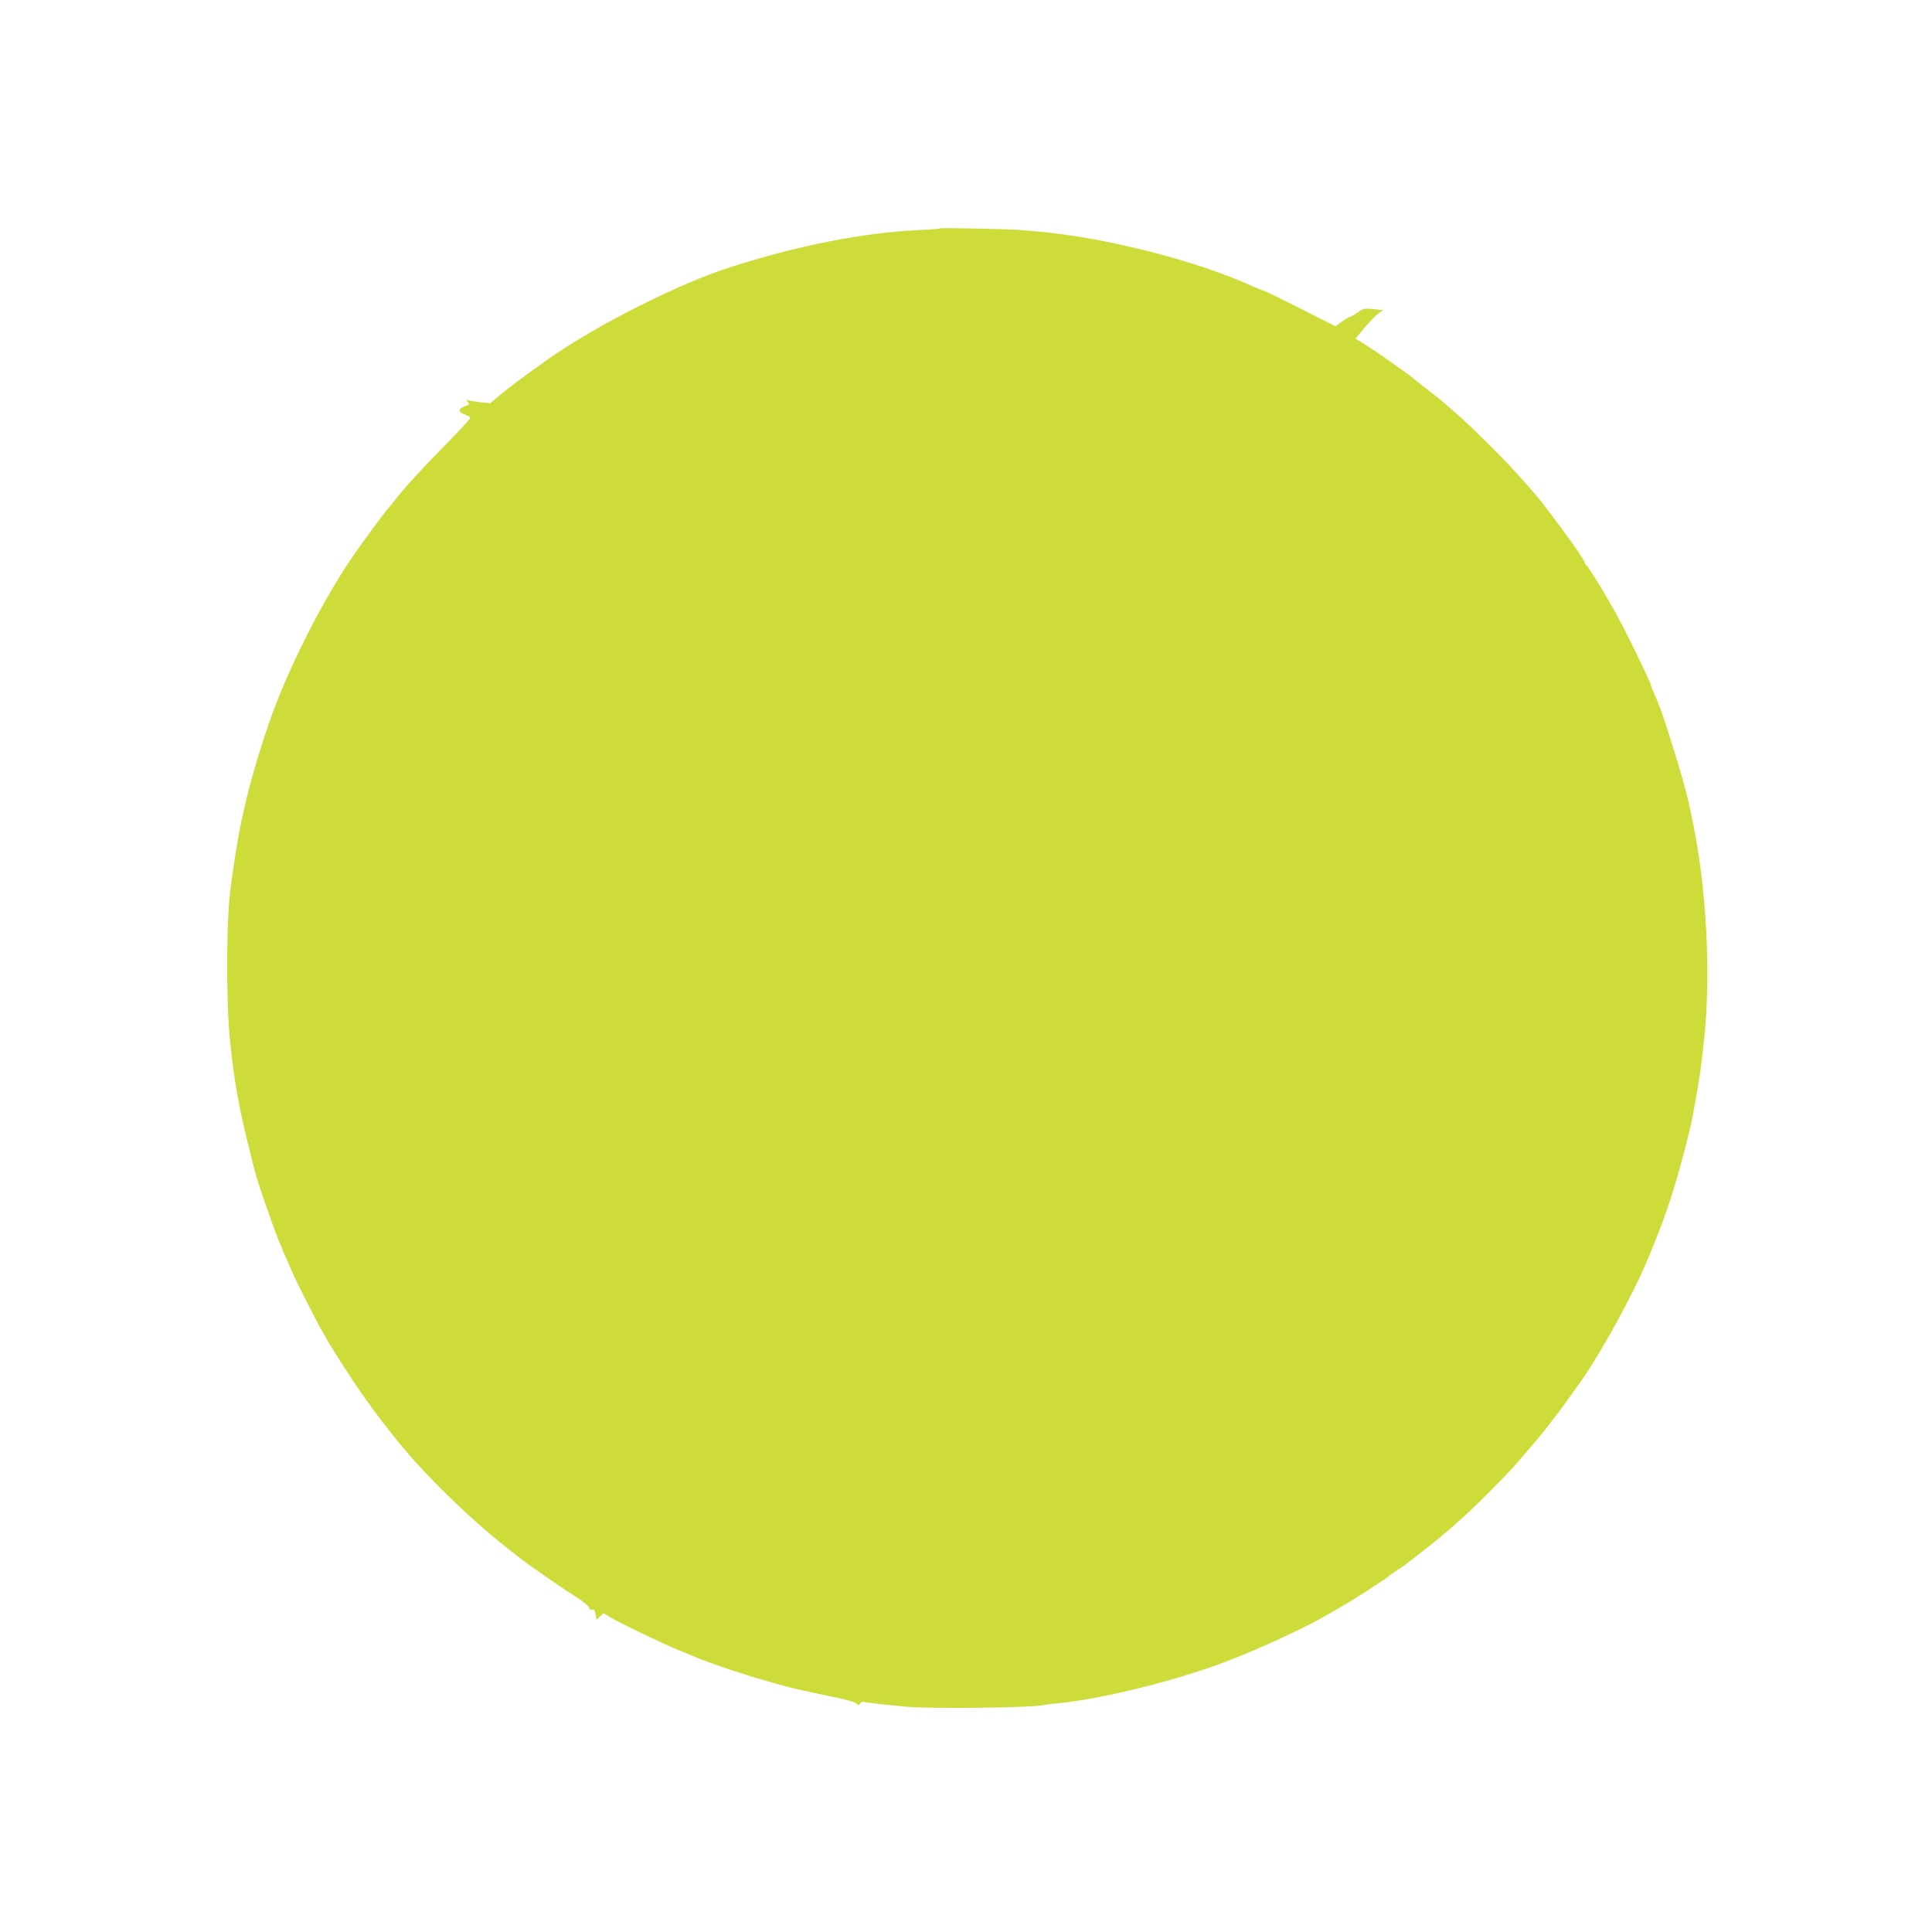 <?xml version="1.0" standalone="no"?>
<!DOCTYPE svg PUBLIC "-//W3C//DTD SVG 20010904//EN"
 "http://www.w3.org/TR/2001/REC-SVG-20010904/DTD/svg10.dtd">
<svg version="1.0" xmlns="http://www.w3.org/2000/svg"
 width="1280pt" height="1280pt" viewBox="0 0 1280 1280"
 preserveAspectRatio="xMidYMid meet">
<g transform="translate(0,1280) scale(0.1,-0.1)"
fill="#cddc39" stroke="none">
<path d="M6230 11287 c-3 -3 -66 -8 -140 -11 -379 -19 -793 -100 -1251 -246
-343 -109 -897 -389 -1214 -614 -148 -105 -252 -183 -314 -234 l-64 -54 -65 7
c-36 4 -73 10 -81 13 -14 5 -14 3 -2 -11 11 -14 11 -18 -5 -23 -59 -18 -65
-44 -14 -60 19 -7 35 -17 35 -23 0 -7 -68 -80 -150 -164 -163 -165 -278 -290
-346 -377 -23 -30 -46 -57 -49 -60 -9 -7 -164 -216 -225 -305 -178 -256 -384
-651 -513 -980 -69 -175 -160 -469 -201 -645 -5 -25 -17 -74 -25 -110 -26
-113 -64 -349 -83 -515 -24 -222 -24 -731 1 -970 27 -265 58 -441 128 -720 46
-186 53 -209 124 -412 57 -163 75 -208 161 -403 29 -67 175 -354 199 -392 13
-21 24 -40 24 -42 0 -6 100 -165 178 -283 51 -78 177 -253 217 -300 8 -10 37
-47 65 -83 177 -224 491 -532 745 -730 39 -30 75 -59 80 -63 35 -29 285 -203
362 -251 50 -31 93 -66 96 -77 3 -12 11 -17 20 -13 12 4 18 -4 23 -31 l6 -36
24 22 23 21 48 -29 c55 -34 360 -180 443 -213 30 -12 69 -28 85 -35 114 -52
424 -154 640 -210 50 -13 171 -40 269 -60 115 -23 184 -42 191 -52 10 -13 12
-13 24 1 7 9 16 14 20 12 7 -5 144 -21 281 -33 171 -16 866 -7 924 12 6 2 38
6 71 9 297 26 818 156 1155 288 221 86 508 220 655 306 17 10 59 34 95 55 84
49 279 175 296 191 7 7 36 28 66 47 29 18 55 36 58 39 3 3 39 32 80 63 168
129 298 243 451 396 146 146 189 193 346 380 12 14 44 55 72 91 28 36 54 70
58 75 16 20 110 151 155 215 127 182 334 559 423 770 99 234 152 380 209 578
30 103 80 296 92 356 35 177 58 318 69 416 3 30 8 71 10 90 49 397 29 949 -51
1385 -44 241 -70 342 -172 665 -51 161 -69 210 -108 297 -8 17 -14 33 -14 36
0 20 -175 379 -247 507 -77 136 -175 294 -185 298 -5 2 -8 8 -8 13 0 15 -98
155 -228 327 -82 108 -104 134 -247 292 -87 95 -277 283 -365 360 -47 41 -90
79 -96 84 -6 6 -46 38 -89 71 -43 33 -92 72 -109 86 -47 39 -232 169 -313 221
l-73 45 65 77 c36 42 78 84 92 93 l27 18 -64 7 c-61 6 -68 5 -107 -23 -23 -16
-45 -29 -51 -29 -5 0 -28 -14 -52 -31 l-42 -31 -227 115 c-124 63 -237 118
-251 122 -14 4 -47 18 -75 30 -369 168 -971 321 -1410 360 -38 3 -90 8 -115
11 -65 6 -535 16 -540 11z"/>
</g>
</svg>
